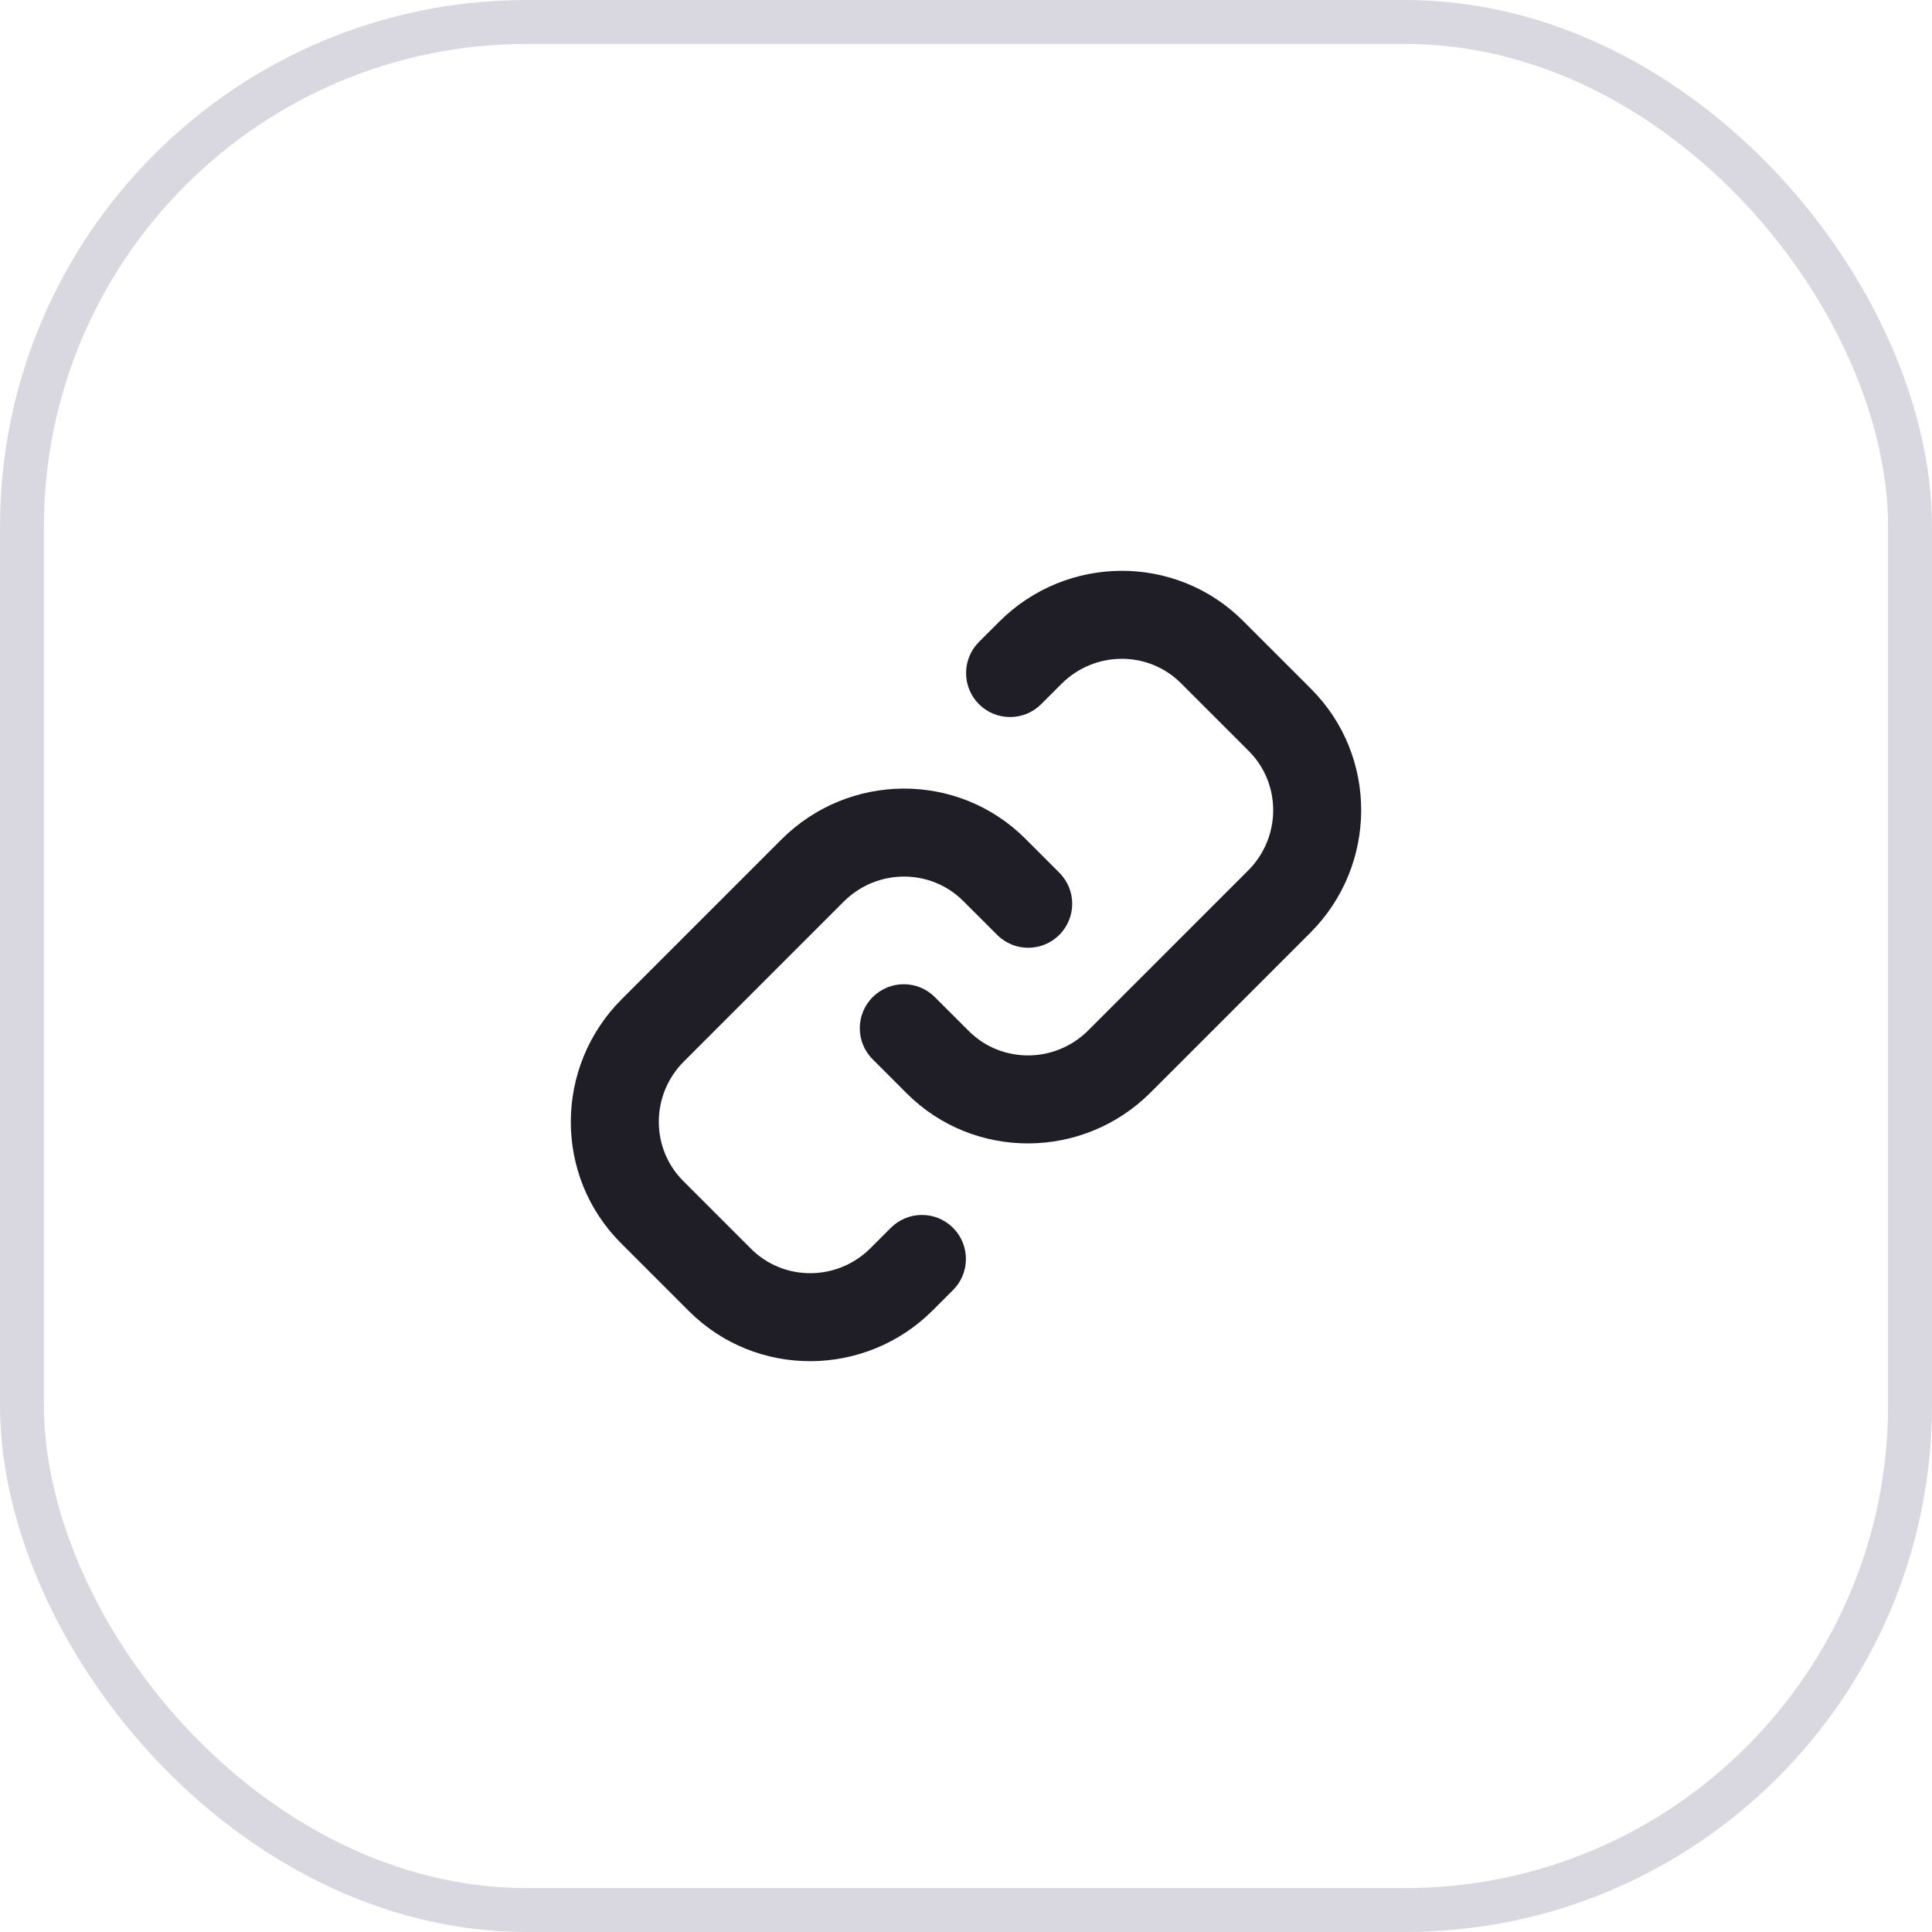 <svg width="44" height="44" viewBox="0 0 44 44" fill="none" xmlns="http://www.w3.org/2000/svg">
<rect x="0.5" y="0.5" width="43" height="43" rx="11.5" stroke="#413960" stroke-opacity="0.2"/>
<path fill-rule="evenodd" clip-rule="evenodd" d="M26.895 15.559C26.154 14.818 24.935 14.814 24.173 15.576L23.712 16.037C23.321 16.428 22.686 16.428 22.295 16.037C21.904 15.646 21.904 15.011 22.295 14.62L22.756 14.159C24.289 12.626 26.777 12.607 28.312 14.142L29.858 15.688C31.393 17.223 31.374 19.711 29.841 21.244L26.204 24.881C24.67 26.415 22.183 26.433 20.647 24.898L19.875 24.125C19.483 23.734 19.483 23.1 19.875 22.709C20.266 22.317 20.9 22.317 21.291 22.709L22.064 23.481C22.806 24.223 24.025 24.226 24.787 23.464L28.424 19.827C29.186 19.065 29.182 17.846 28.441 17.105L26.895 15.559ZM21.936 20.519C21.194 19.777 19.975 19.774 19.213 20.536L15.576 24.173C14.814 24.935 14.818 26.154 15.559 26.895L17.105 28.441C17.846 29.182 19.065 29.186 19.827 28.424L20.288 27.963C20.679 27.572 21.314 27.572 21.705 27.963C22.096 28.354 22.096 28.989 21.705 29.38L21.244 29.841C19.711 31.374 17.223 31.393 15.688 29.858L14.142 28.312C12.607 26.777 12.626 24.289 14.159 22.756L17.796 19.119C19.33 17.585 21.817 17.567 23.353 19.102L24.125 19.875C24.517 20.266 24.517 20.9 24.125 21.291C23.734 21.683 23.1 21.683 22.709 21.291L21.936 20.519Z" fill="#1F1E27"/>
</svg>
